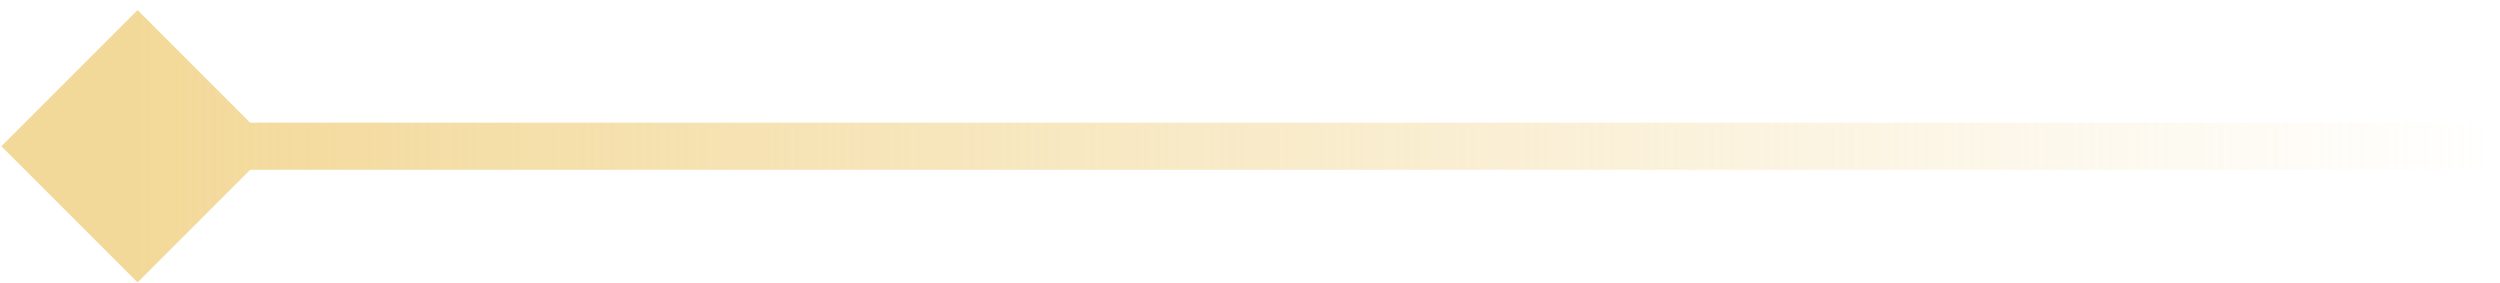 <svg width="159" height="18" viewBox="0 0 159 18" fill="none" xmlns="http://www.w3.org/2000/svg"><path d="M0.09 9.3L8.75 17.96L17.41 9.3L8.75 0.64L0.09 9.3ZM8.75 10.8H158.75V7.8H8.75V10.8Z" fill="url(#paint0_linear_129_4191)"/><defs><linearGradient id="paint0_linear_129_4191" x1="8.75" y1="9.8" x2="158.75" y2="9.8" gradientUnits="userSpaceOnUse"><stop stop-color="#F3D999"/><stop offset="1" stop-color="#F3D999" stop-opacity="0"/></linearGradient></defs></svg>